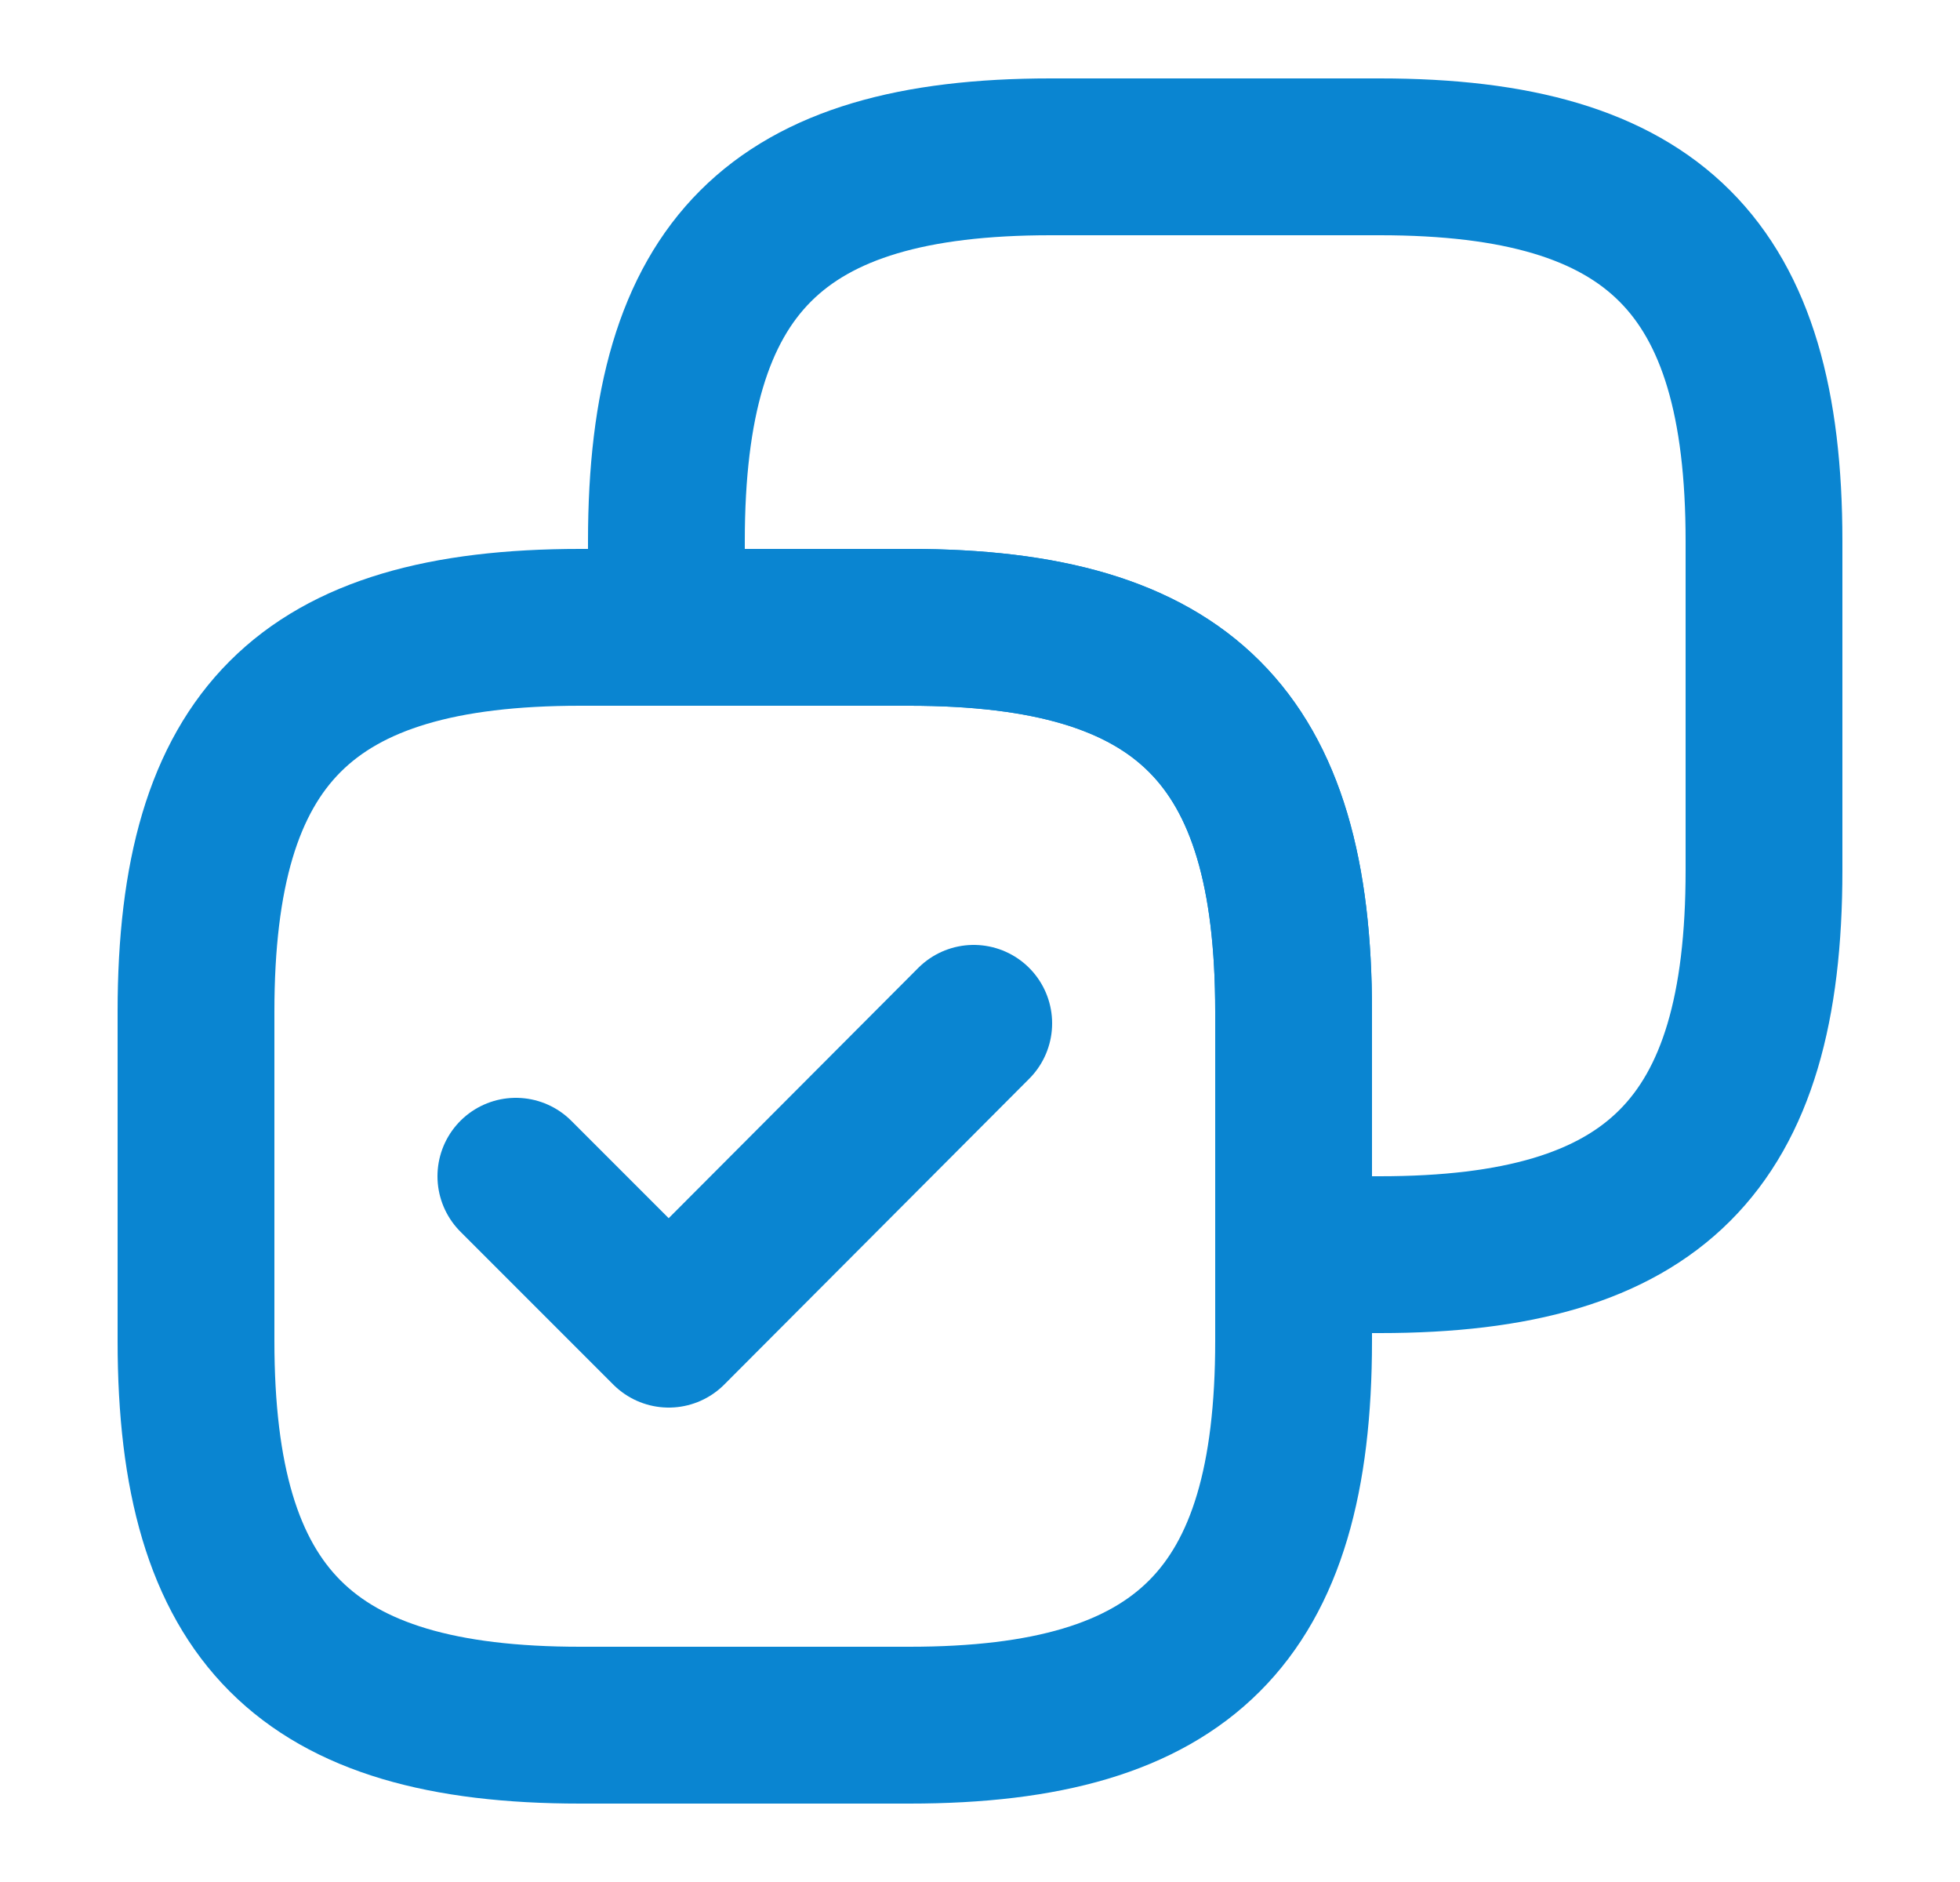 <svg width="25" height="24" viewBox="0 0 25 24" fill="none" xmlns="http://www.w3.org/2000/svg">
<g id="vuesax/linear/copy-success">
<g id="copy-success">
<path id="Vector" d="M22.5 11.1V6.9C22.5 3.4 21.1 2 17.6 2H13.4C9.9 2 8.5 3.4 8.5 6.9V8H11.6C15.1 8 16.5 9.4 16.5 12.9V16H17.6C21.1 16 22.5 14.6 22.5 11.1Z" stroke="#0A85D1" stroke-width="2" stroke-linecap="round" stroke-linejoin="round"/>
<path id="Vector_2" d="M16.5 17.1V12.9C16.5 9.4 15.1 8 11.6 8H7.4C3.9 8 2.5 9.4 2.5 12.9V17.1C2.5 20.6 3.9 22 7.4 22H11.6C15.1 22 16.5 20.6 16.5 17.1Z" stroke="#0A85D1" stroke-width="2" stroke-linecap="round" stroke-linejoin="round"/>
<path id="Vector_3" d="M6.58 15L8.53 16.95L12.42 13.05" stroke="#0A85D1" stroke-width="2" stroke-linecap="round" stroke-linejoin="round"/>
</g>
</g>
</svg>
